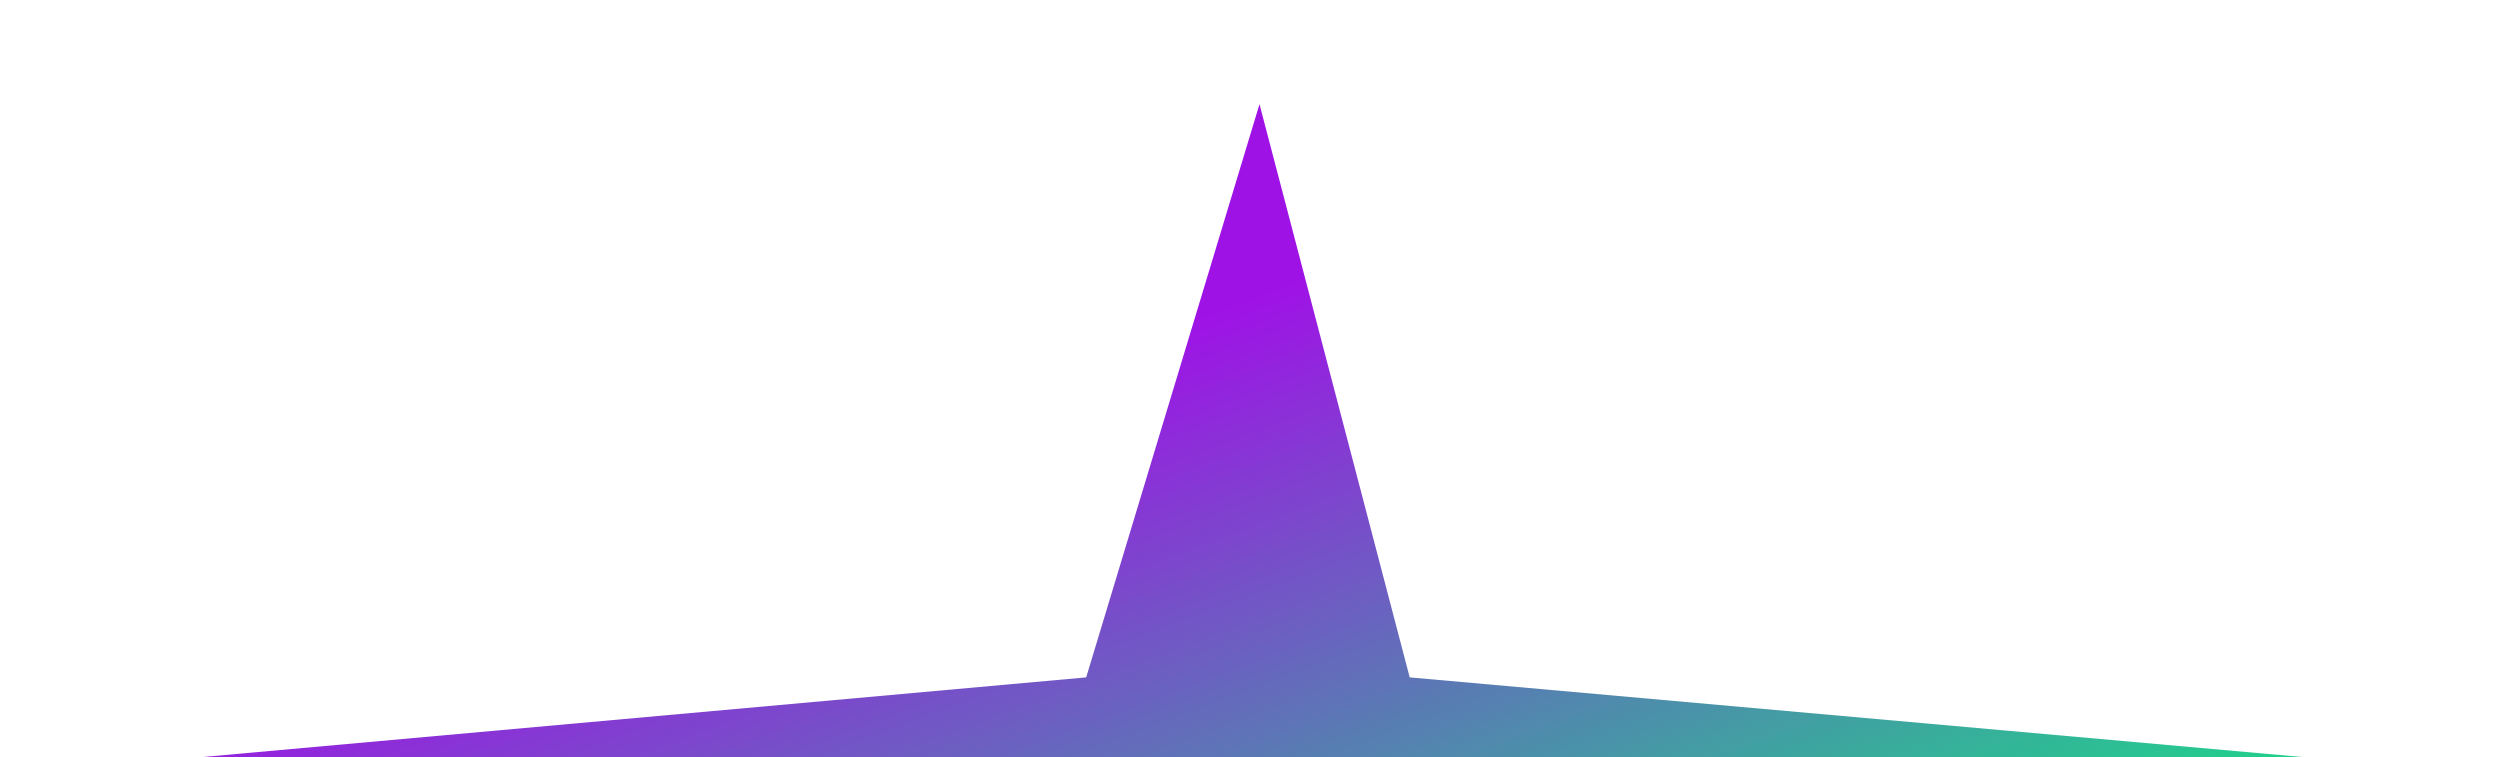 <?xml version="1.0" encoding="UTF-8"?> <svg xmlns="http://www.w3.org/2000/svg" width="1680" height="509" viewBox="0 0 1680 509" fill="none"><g filter="url(#filter0_f_1070_13)"><path d="M846.382 959.684L947.32 592.391L1716 523.792L947.32 455.193L846.382 70L729.916 455.193L-31 523.791L729.916 592.391L846.382 959.684Z" fill="url(#paint0_linear_1070_13)"></path></g><defs><filter id="filter0_f_1070_13" x="-101" y="0" width="1887" height="1029.68" filterUnits="userSpaceOnUse" color-interpolation-filters="sRGB"><feFlood flood-opacity="0" result="BackgroundImageFix"></feFlood><feBlend mode="normal" in="SourceGraphic" in2="BackgroundImageFix" result="shape"></feBlend><feGaussianBlur stdDeviation="35" result="effect1_foregroundBlur_1070_13"></feGaussianBlur></filter><linearGradient id="paint0_linear_1070_13" x1="856.458" y1="828.804" x2="586.862" y2="104.765" gradientUnits="userSpaceOnUse"><stop stop-color="#13E581"></stop><stop offset="0.77" stop-color="#9F12E6"></stop></linearGradient></defs></svg> 